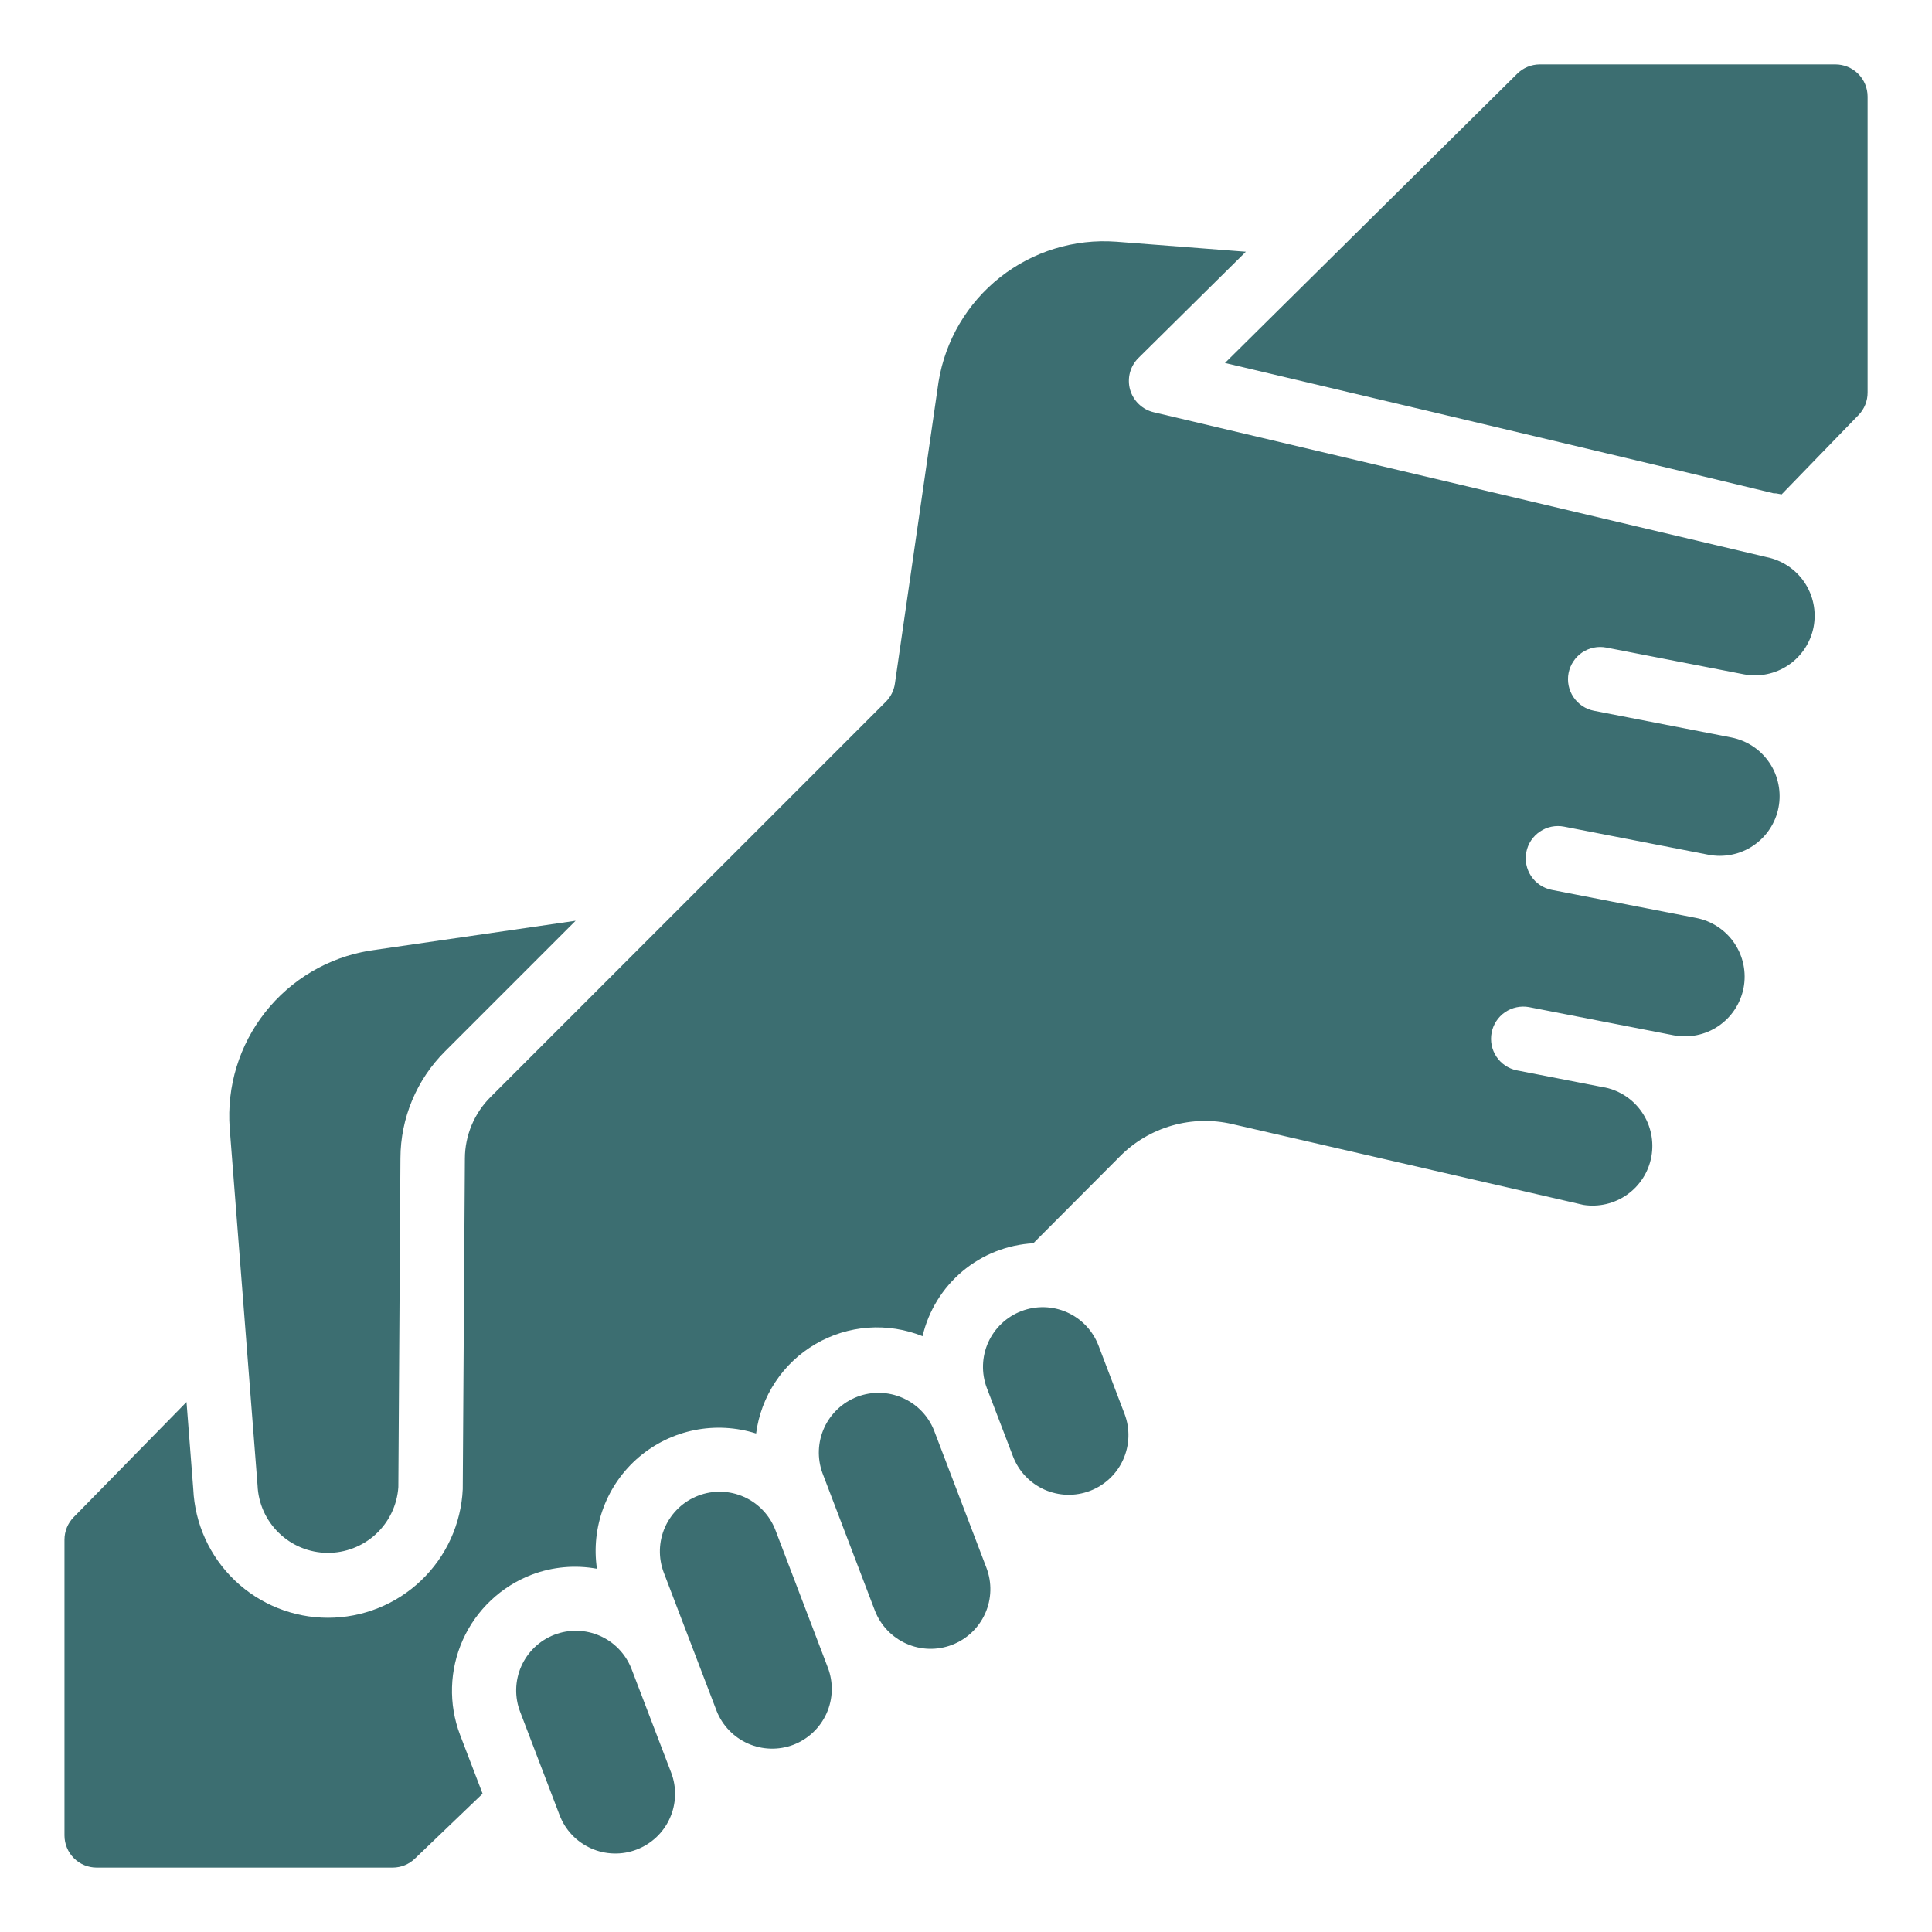 <svg width="48" height="48" viewBox="0 0 48 48" fill="none" xmlns="http://www.w3.org/2000/svg">
<path d="M9.181 23.619L14.301 22.876L11.057 26.12C10.351 26.823 9.952 27.777 9.949 28.773L9.897 36.945C9.867 37.392 9.667 37.81 9.339 38.114C9.01 38.418 8.577 38.585 8.129 38.58C7.681 38.575 7.253 38.399 6.931 38.087C6.609 37.776 6.418 37.353 6.399 36.906L5.707 28.031C5.63 26.995 5.944 25.967 6.587 25.151C7.23 24.334 8.155 23.788 9.181 23.619Z" fill="#3C6E71"/>
<path d="M15.817 45.952C15.635 46.022 15.441 46.055 15.246 46.049C15.051 46.044 14.859 46 14.681 45.92C14.504 45.84 14.343 45.727 14.209 45.585C14.075 45.443 13.971 45.277 13.902 45.094L12.925 42.535C12.782 42.168 12.792 41.76 12.95 41.4C13.109 41.04 13.404 40.758 13.77 40.616C14.137 40.474 14.545 40.483 14.905 40.642C15.264 40.8 15.546 41.095 15.689 41.462L16.674 44.038C16.744 44.22 16.777 44.414 16.771 44.608C16.766 44.803 16.722 44.995 16.642 45.173C16.563 45.35 16.449 45.511 16.307 45.645C16.165 45.778 15.999 45.883 15.817 45.952Z" fill="#3C6E71"/>
<path d="M19.71 43.349C19.347 43.486 18.944 43.476 18.588 43.32C18.233 43.165 17.952 42.875 17.807 42.515L16.493 39.075C16.352 38.707 16.363 38.299 16.523 37.94C16.684 37.58 16.981 37.299 17.348 37.159C17.716 37.018 18.124 37.029 18.484 37.19C18.843 37.35 19.124 37.647 19.265 38.014L20.568 41.432C20.708 41.8 20.697 42.208 20.536 42.568C20.375 42.927 20.078 43.208 19.71 43.349Z" fill="#3C6E71"/>
<path d="M23.65 40.867C23.283 41.007 22.875 40.996 22.517 40.836C22.158 40.676 21.877 40.38 21.736 40.014L20.433 36.596C20.3 36.23 20.316 35.826 20.478 35.472C20.64 35.117 20.935 34.841 21.299 34.702C21.663 34.563 22.067 34.573 22.424 34.73C22.781 34.886 23.062 35.176 23.206 35.538L24.508 38.952C24.648 39.32 24.637 39.728 24.476 40.087C24.315 40.446 24.018 40.727 23.65 40.867Z" fill="#3C6E71"/>
<path d="M27.081 37.04C26.899 37.109 26.706 37.142 26.511 37.137C26.316 37.131 26.124 37.087 25.946 37.008C25.769 36.928 25.608 36.814 25.474 36.672C25.341 36.531 25.236 36.364 25.167 36.182L24.516 34.48C24.379 34.113 24.392 33.707 24.553 33.349C24.715 32.992 25.011 32.713 25.377 32.574C25.743 32.434 26.149 32.445 26.508 32.603C26.866 32.762 27.147 33.056 27.289 33.422L27.94 35.13C28.079 35.498 28.066 35.905 27.905 36.263C27.745 36.621 27.448 36.9 27.081 37.04Z" fill="#3C6E71"/>
<path d="M45.058 15.578C44.983 15.964 44.758 16.305 44.432 16.525C44.106 16.745 43.705 16.827 43.319 16.752L39.91 16.089C39.806 16.069 39.7 16.069 39.597 16.09C39.495 16.111 39.397 16.152 39.309 16.21C39.222 16.269 39.148 16.344 39.09 16.432C39.032 16.519 38.991 16.618 38.971 16.721C38.951 16.824 38.951 16.93 38.972 17.033C38.993 17.136 39.034 17.234 39.093 17.321C39.151 17.408 39.227 17.483 39.314 17.541C39.402 17.599 39.5 17.639 39.603 17.659L43.014 18.322C43.205 18.36 43.387 18.434 43.55 18.542C43.712 18.649 43.852 18.788 43.961 18.95C44.07 19.111 44.146 19.293 44.184 19.484C44.223 19.675 44.224 19.871 44.187 20.063C44.15 20.254 44.075 20.436 43.967 20.599C43.86 20.761 43.721 20.901 43.559 21.01C43.398 21.119 43.216 21.195 43.025 21.233C42.834 21.272 42.638 21.273 42.446 21.236L38.859 20.538C38.756 20.518 38.65 20.518 38.547 20.539C38.444 20.56 38.346 20.601 38.259 20.66C38.172 20.719 38.097 20.794 38.039 20.881C37.981 20.969 37.941 21.067 37.921 21.17C37.901 21.273 37.901 21.38 37.922 21.482C37.943 21.585 37.984 21.683 38.042 21.77C38.101 21.858 38.176 21.932 38.264 21.99C38.352 22.048 38.45 22.089 38.553 22.109L42.14 22.806C42.332 22.843 42.514 22.917 42.677 23.025C42.84 23.132 42.98 23.27 43.09 23.432C43.199 23.594 43.276 23.775 43.315 23.967C43.354 24.158 43.355 24.355 43.318 24.547C43.28 24.738 43.206 24.921 43.098 25.083C42.99 25.246 42.851 25.386 42.689 25.495C42.528 25.604 42.346 25.68 42.154 25.718C41.963 25.757 41.766 25.758 41.574 25.72L37.986 25.021C37.779 24.984 37.566 25.03 37.392 25.148C37.219 25.267 37.099 25.449 37.059 25.656C37.019 25.862 37.061 26.076 37.178 26.252C37.294 26.427 37.475 26.549 37.681 26.592L39.862 27.017H39.872C40.251 27.096 40.584 27.32 40.8 27.642C41.016 27.963 41.097 28.356 41.028 28.737C40.958 29.118 40.742 29.456 40.426 29.68C40.11 29.904 39.719 29.995 39.337 29.935L30.617 27.928C30.122 27.812 29.606 27.825 29.117 27.965C28.628 28.105 28.184 28.367 27.826 28.728L25.673 30.888C25.026 30.924 24.408 31.168 23.912 31.584C23.416 32.001 23.068 32.567 22.921 33.197C22.492 33.025 22.029 32.953 21.568 32.986C21.107 33.02 20.659 33.159 20.26 33.393C19.861 33.626 19.52 33.947 19.265 34.333C19.009 34.718 18.845 35.157 18.785 35.615C18.29 35.458 17.764 35.429 17.255 35.531C16.746 35.633 16.272 35.863 15.876 36.199C15.481 36.535 15.178 36.966 14.995 37.452C14.812 37.937 14.755 38.462 14.831 38.975C14.289 38.876 13.73 38.926 13.214 39.121C12.45 39.413 11.834 39.996 11.499 40.742C11.165 41.489 11.14 42.337 11.43 43.102L11.99 44.564L10.31 46.175C10.163 46.318 9.967 46.398 9.762 46.4H2.402C2.189 46.4 1.986 46.316 1.836 46.166C1.686 46.016 1.602 45.812 1.602 45.6V38.254C1.602 38.044 1.684 37.843 1.83 37.694L4.634 34.833L4.802 36.998C4.841 37.858 5.212 38.671 5.835 39.266C6.458 39.861 7.287 40.193 8.149 40.193C9.011 40.193 9.84 39.861 10.463 39.266C11.087 38.671 11.457 37.858 11.497 36.998L11.55 28.783C11.551 28.498 11.608 28.217 11.718 27.954C11.828 27.692 11.988 27.453 12.19 27.253L19.722 19.721L22.009 17.434C22.131 17.312 22.21 17.154 22.234 16.983L23.318 9.486C23.485 8.459 24.031 7.532 24.848 6.888C25.665 6.244 26.694 5.929 27.731 6.005L30.953 6.254L28.284 8.894C28.183 8.995 28.11 9.12 28.073 9.258C28.037 9.397 28.038 9.542 28.076 9.679C28.115 9.817 28.19 9.941 28.293 10.04C28.396 10.139 28.523 10.209 28.662 10.242L43.885 13.84C44.27 13.916 44.611 14.141 44.831 14.467C45.05 14.793 45.132 15.192 45.058 15.578Z" fill="#3C6E71"/>
<path d="M46.4 9.752C46.401 9.961 46.32 10.162 46.175 10.312L44.264 12.283C43.144 12.065 48.184 13.208 30.434 9.018L37.694 1.832C37.843 1.684 38.044 1.601 38.254 1.6H45.6C45.812 1.6 46.016 1.684 46.166 1.834C46.316 1.984 46.4 2.188 46.4 2.4V9.752Z" fill="#3C6E71"/>
</svg>
